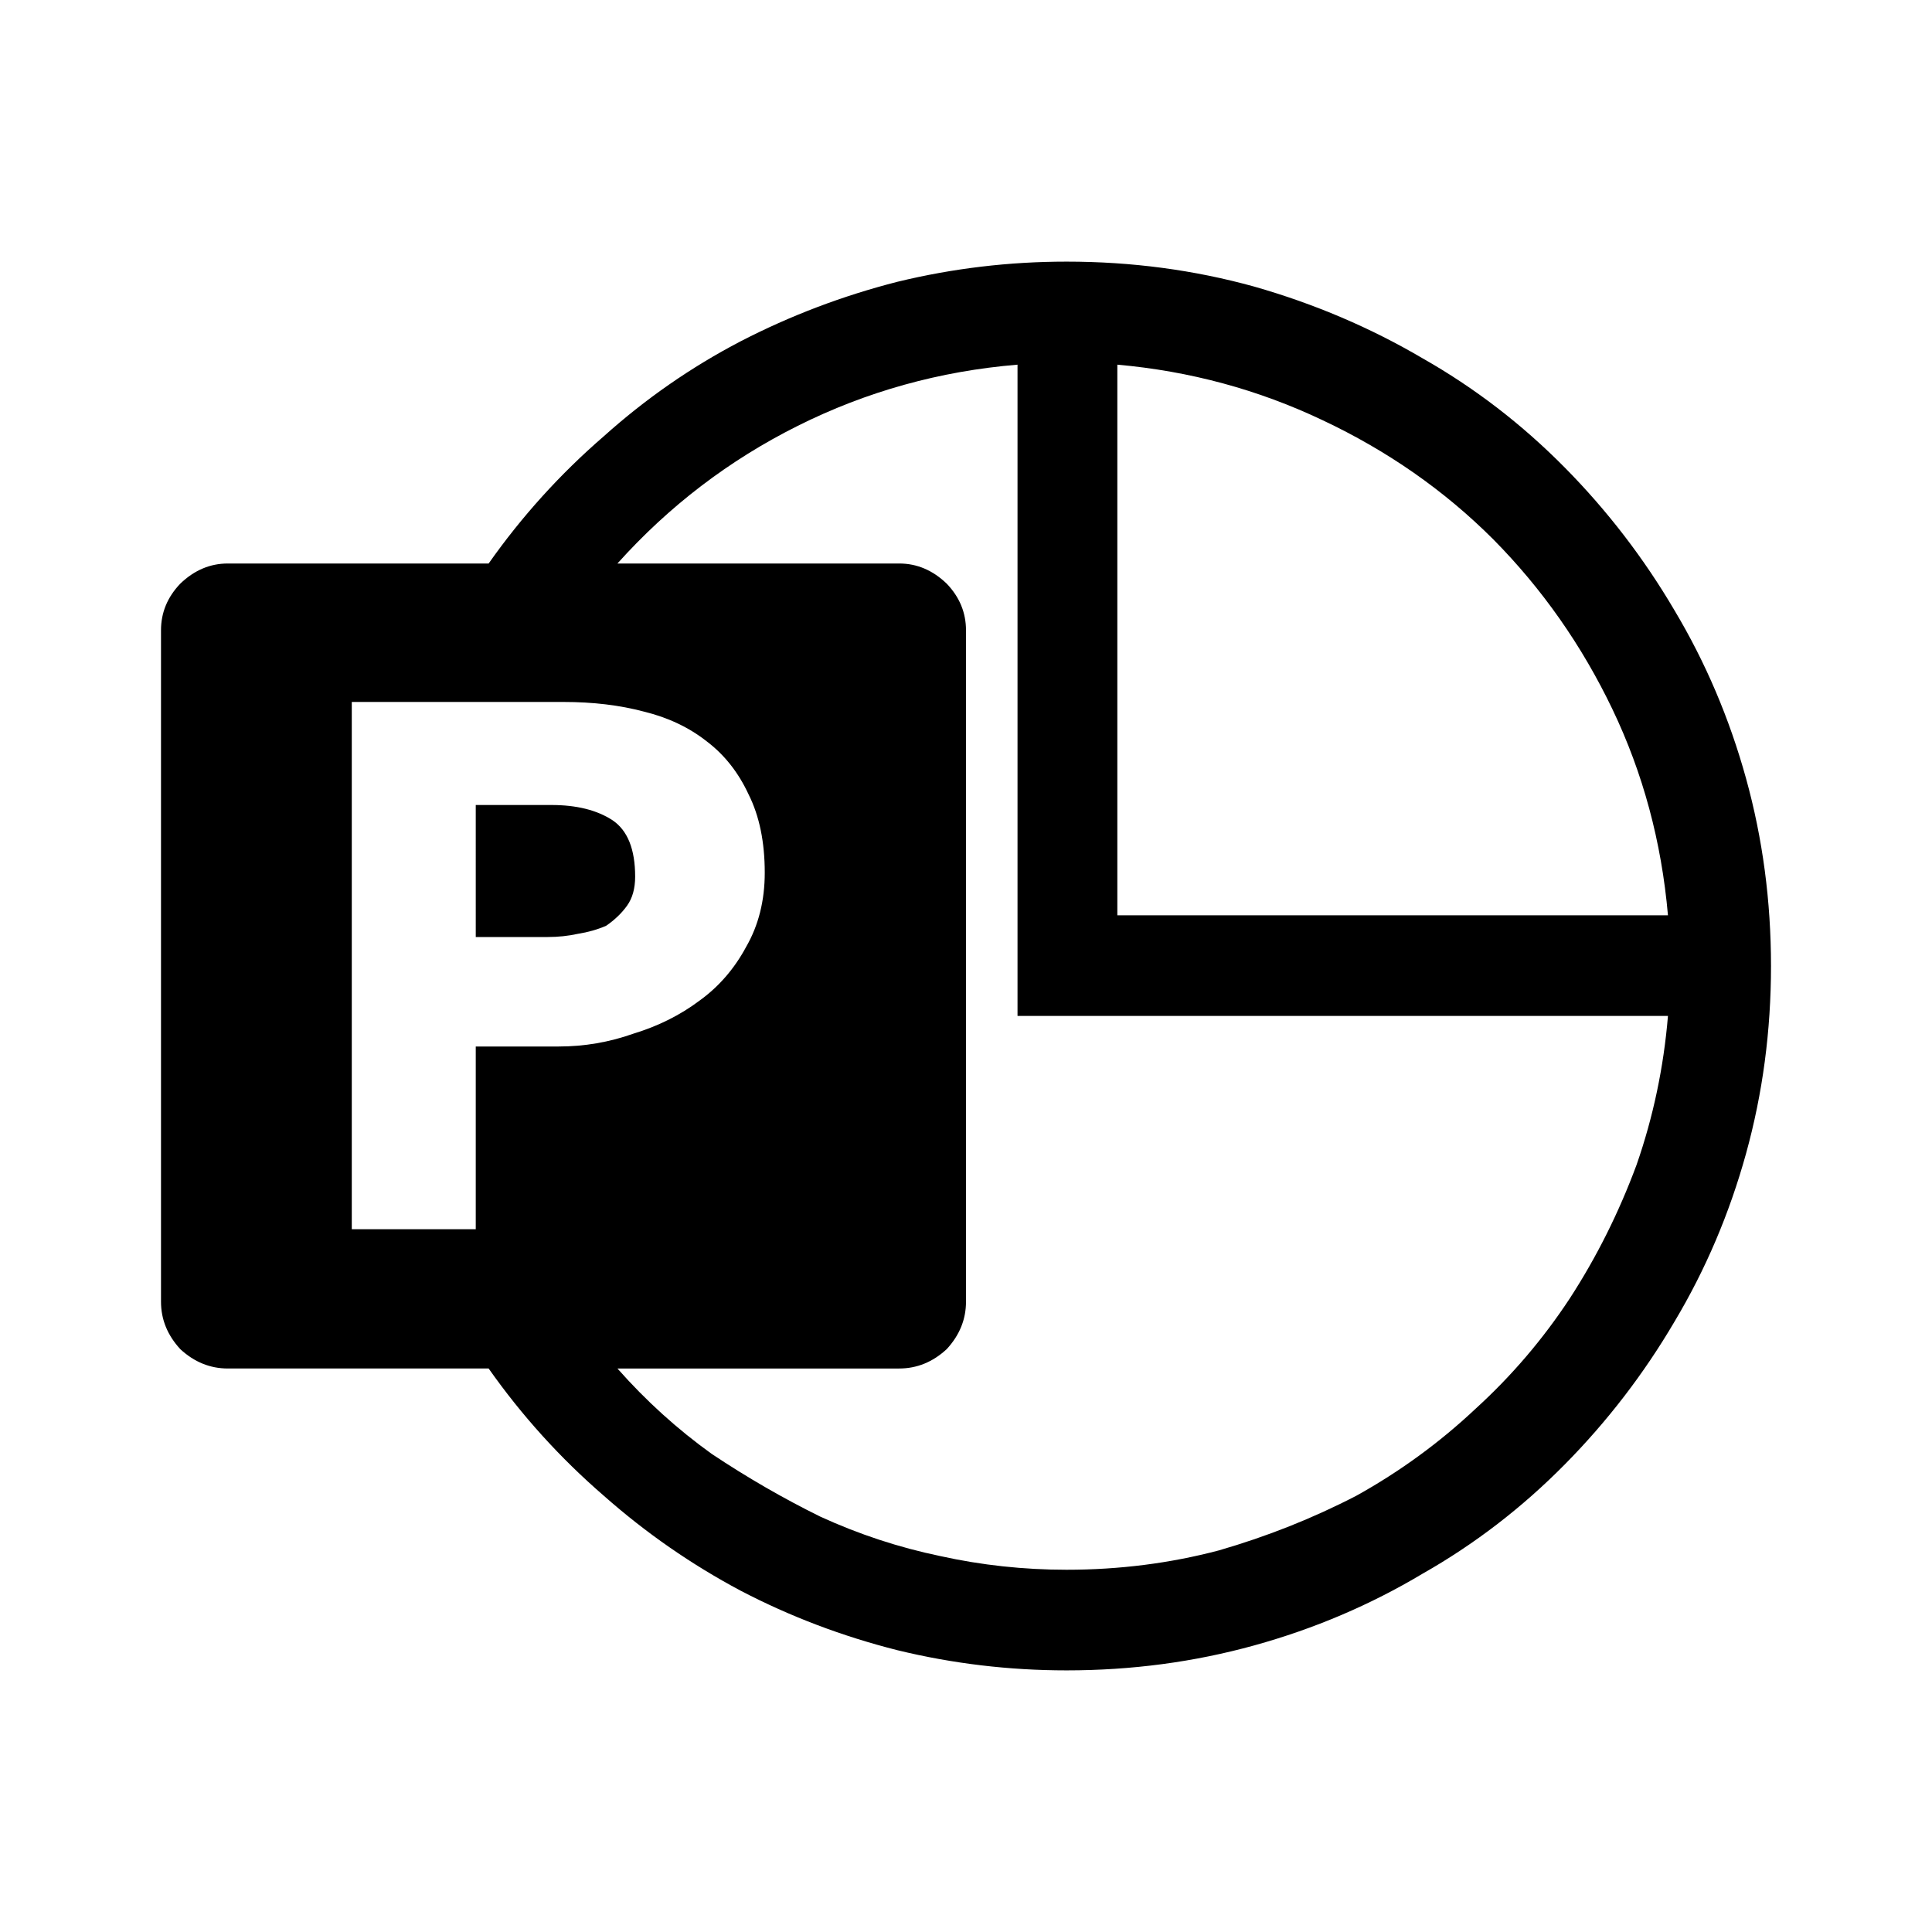 <?xml version="1.0" encoding="utf-8"?>
<!-- Generator: www.svgicons.com -->
<svg xmlns="http://www.w3.org/2000/svg" width="800" height="800" viewBox="0 0 24 24">
<path fill="currentColor" d="M13.25 3.25q1.21 0 2.33.31q1.12.32 2.09.89q.97.55 1.77 1.36q.79.8 1.36 1.77q.58.97.89 2.09T22 12t-.31 2.33t-.89 2.09q-.57.97-1.36 1.77q-.8.81-1.77 1.36q-.97.58-2.09.89t-2.33.31q-1.07 0-2.1-.25q-1.03-.26-1.95-.74q-.92-.49-1.7-1.18q-.81-.7-1.43-1.58H2.83q-.33 0-.59-.24Q2 16.5 2 16.17V7.83q0-.33.24-.58Q2.5 7 2.83 7h3.24q.62-.88 1.43-1.58q.78-.7 1.7-1.18q.93-.48 1.95-.74q1.03-.25 2.1-.25m.63 1.28v6.84h6.84q-.12-1.37-.69-2.56T18.55 6.7q-.91-.91-2.12-1.48q-1.2-.57-2.55-.69M9.5 10.84q0-.57-.2-.97q-.19-.41-.52-.66q-.33-.26-.78-.37q-.45-.12-1-.12H4.37v6.55h1.54V13h1.03q.48 0 .93-.16q.46-.14.82-.41q.36-.26.58-.67q.23-.4.23-.92m3.75 8.66q.98 0 1.89-.24q.9-.26 1.71-.68q.81-.45 1.48-1.08q.67-.61 1.17-1.37q.5-.77.83-1.66q.31-.89.39-1.85h-8.08V4.53q-1.45.12-2.73.76T7.67 7h3.5q.33 0 .59.25q.24.25.24.58v8.34q0 .33-.24.59q-.26.24-.59.24h-3.5q.53.6 1.17 1.06q.66.44 1.35.78q.72.33 1.49.49q.77.17 1.57.17M6.85 10q.47 0 .76.19q.28.19.28.7q0 .22-.1.36t-.26.25q-.16.07-.35.1q-.18.04-.38.04h-.89V10z"/>
</svg>